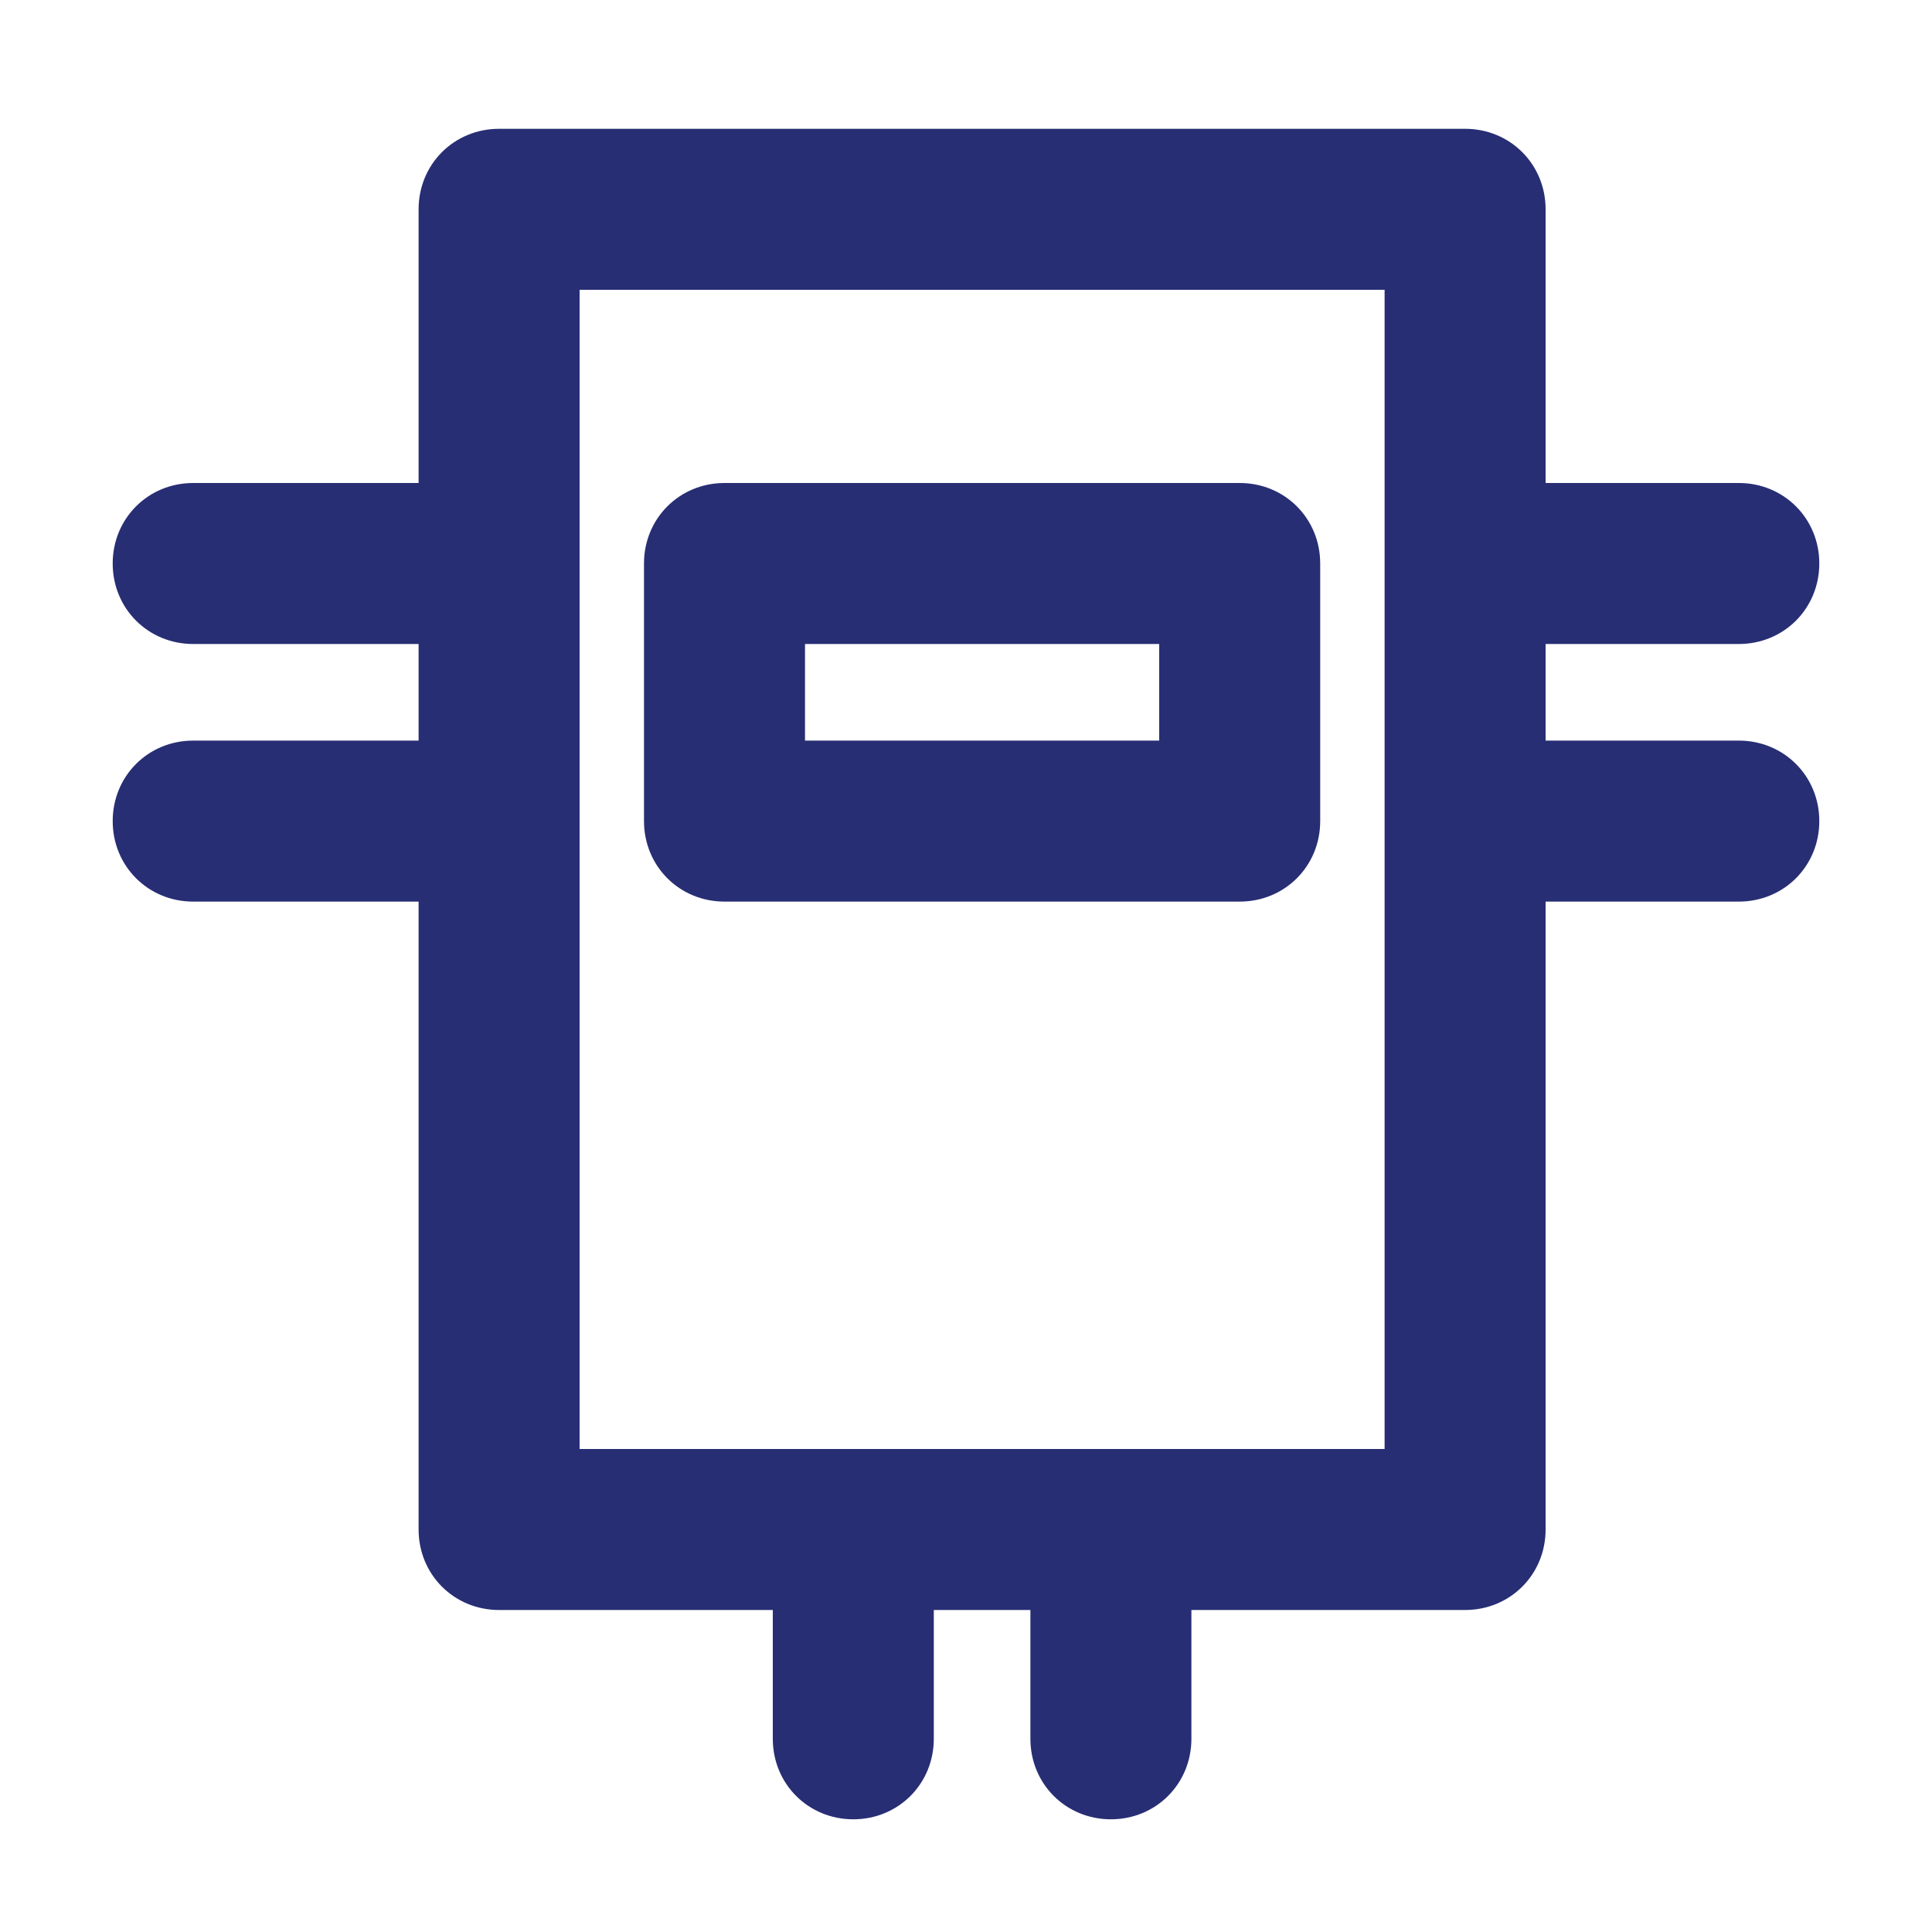 <?xml version="1.0" encoding="utf-8"?>
<!-- Generator: Adobe Illustrator 21.0.0, SVG Export Plug-In . SVG Version: 6.00 Build 0)  -->
<svg version="1.1" id="Layer_1" xmlns="http://www.w3.org/2000/svg" xmlns:xlink="http://www.w3.org/1999/xlink" x="0px" y="0px"
	 viewBox="0 0 60 60" style="enable-background:new 0 0 60 60;" xml:space="preserve">
<style type="text/css">
	.st0{fill:#272E74;}
	.st1{fill:#BFBFBF;}
	.st2{fill:#344290;}
	.st3{fill:#FFFFFF;}
	.st4{fill:#EEC109;}
	.st5{fill:#272727;}
	.st6{fill:#E2007A;}
	.st7{fill:#858585;}
</style>
<g id="szczala_3_1_">
</g>
<g id="szczala_3">
</g>
<g id="zwijak">
</g>
<path class="st0" d="M6,23c-1.4,0-2.5,1.1-2.5,2.5S4.6,28,6,28h7v19.5c0,1.4,1.1,2.5,2.5,2.5H24v4c0,1.4,1.1,2.5,2.5,2.5
	S29,55.4,29,54v-4h3v4c0,1.4,1.1,2.5,2.5,2.5S37,55.4,37,54v-4h8.5c1.4,0,2.5-1.1,2.5-2.5V28h6c1.4,0,2.5-1.1,2.5-2.5S55.4,23,54,23
	h-6v-3h6c1.4,0,2.5-1.1,2.5-2.5S55.4,15,54,15h-6V6.5C48,5.1,46.9,4,45.5,4h-30C14.1,4,13,5.1,13,6.5V15H6c-1.4,0-2.5,1.1-2.5,2.5
	S4.6,20,6,20h7v3H6z M18,9h25v36H18V9z M38.5,15h-16c-1.4,0-2.5,1.1-2.5,2.5v8c0,1.4,1.1,2.5,2.5,2.5h16c1.4,0,2.5-1.1,2.5-2.5v-8
	C41,16.1,39.9,15,38.5,15z M36,23H25v-3h11V23z"/>
</svg>
